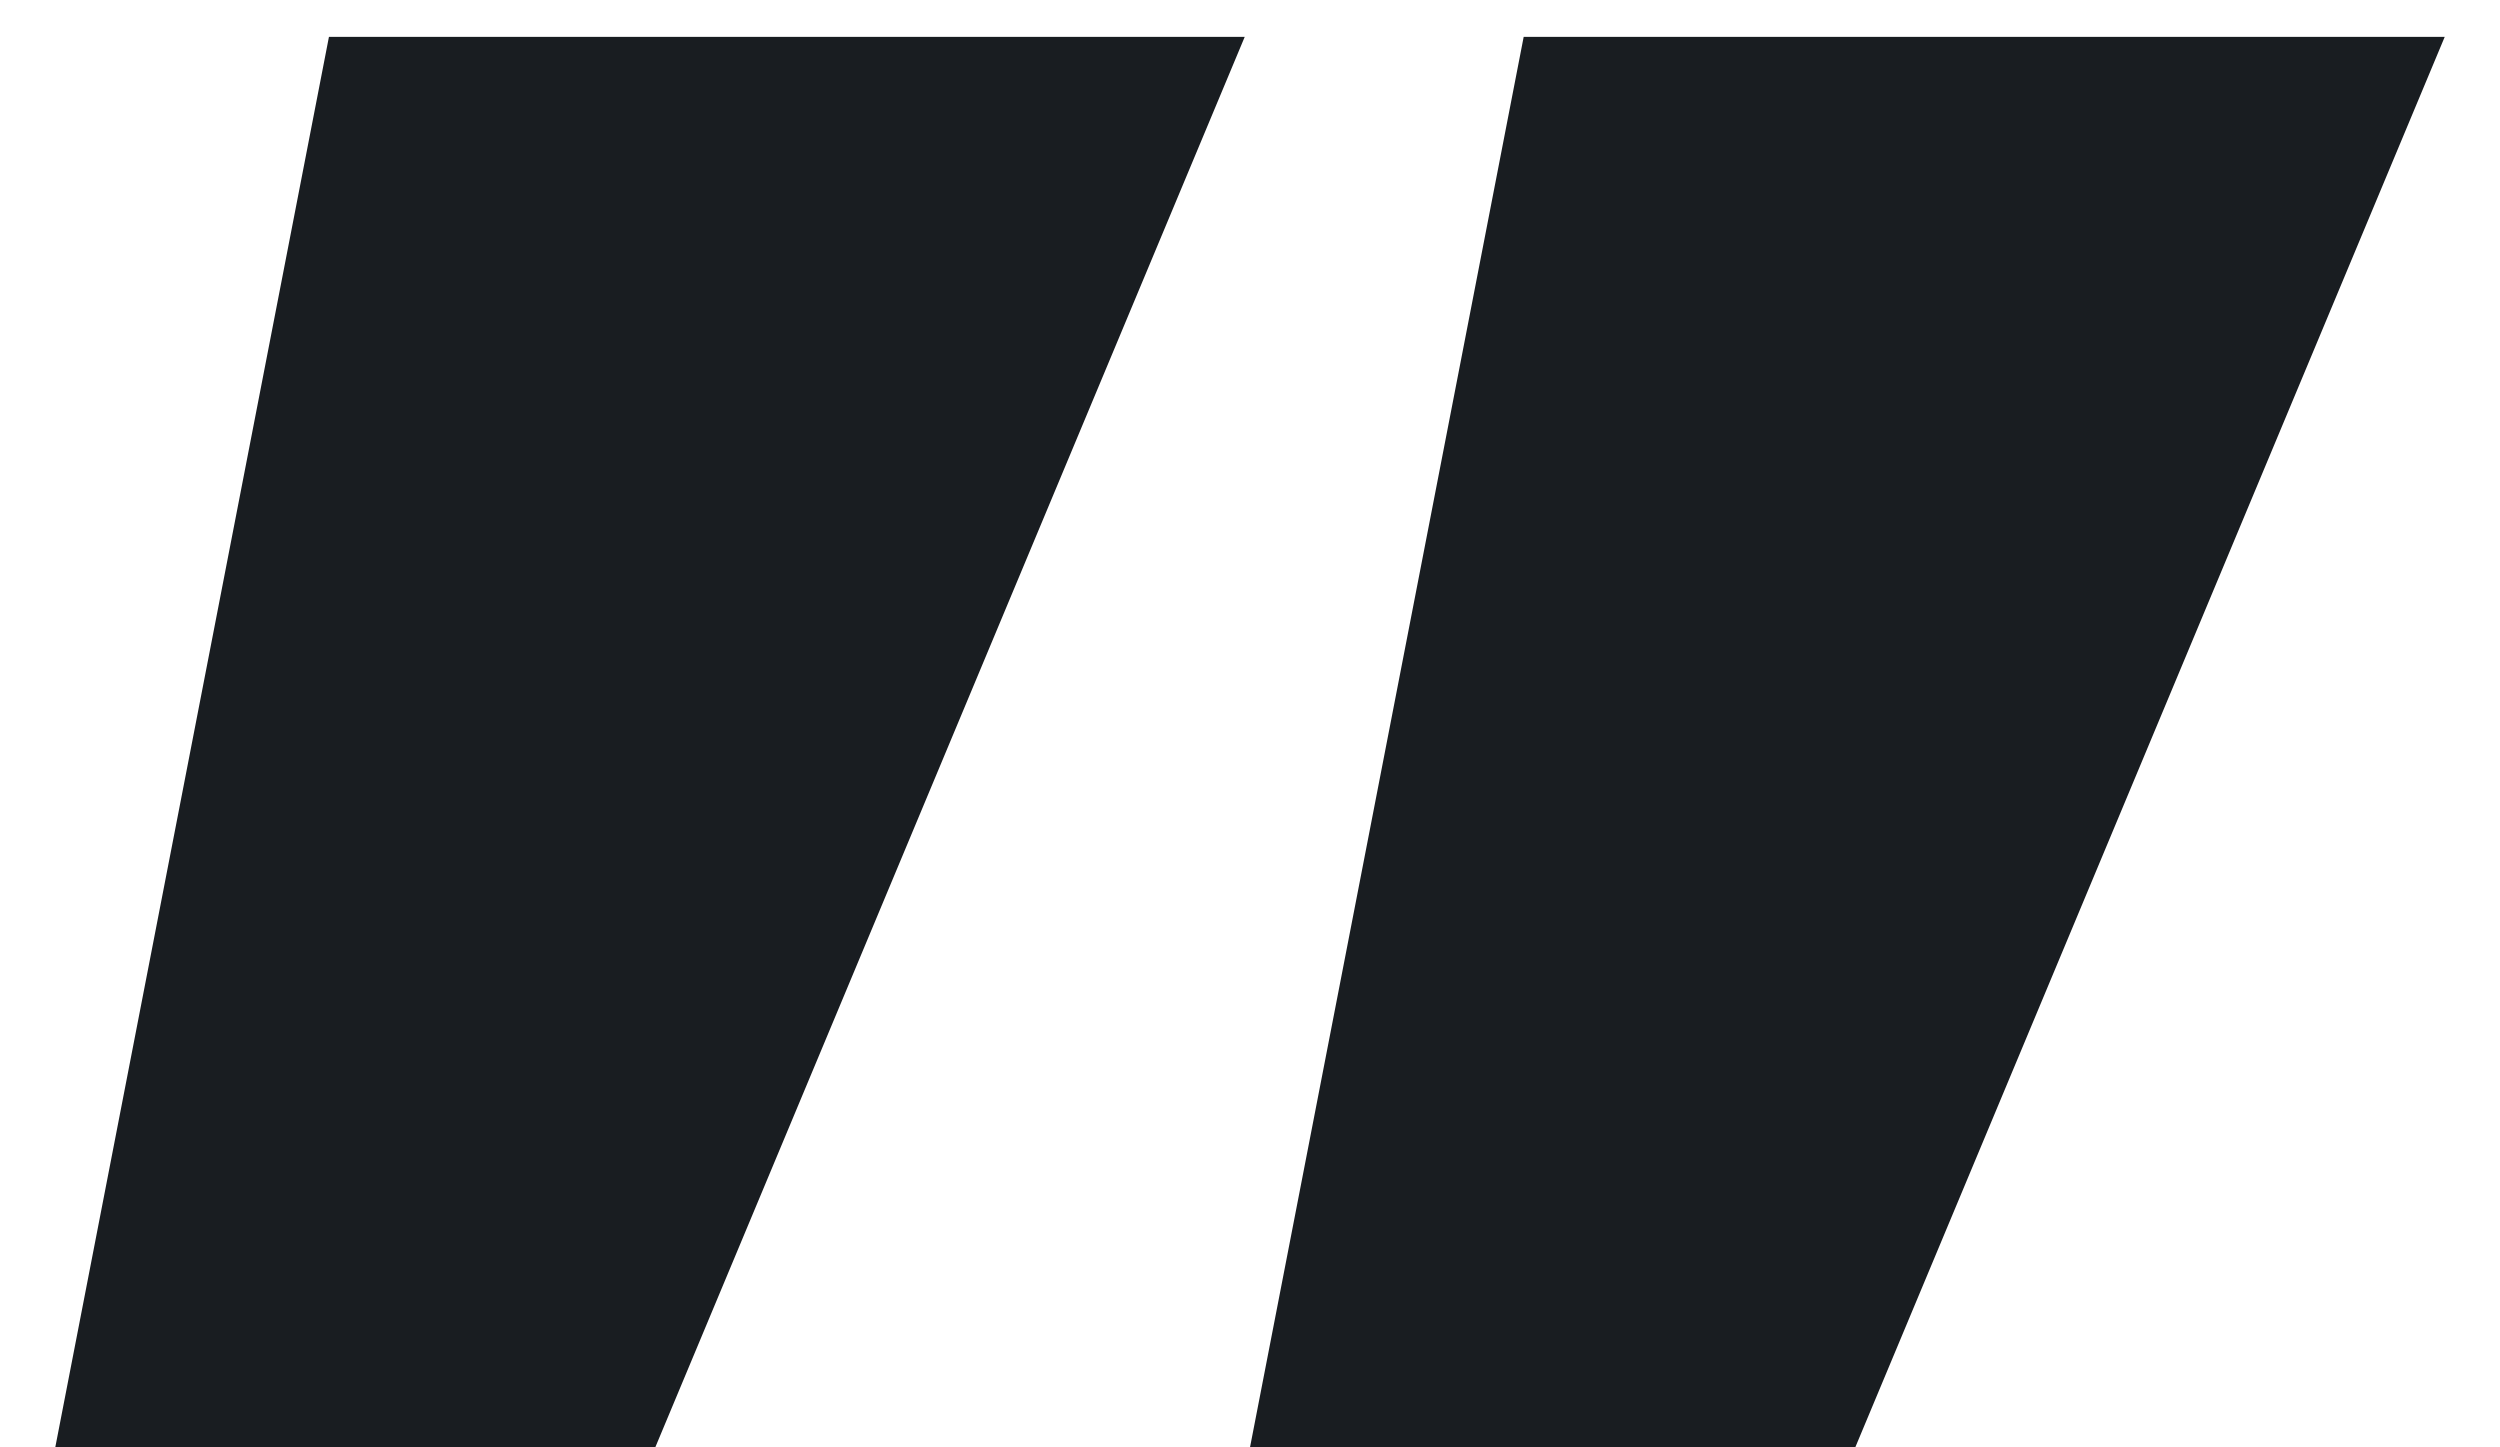 <?xml version="1.0" encoding="UTF-8"?>
<svg xmlns="http://www.w3.org/2000/svg" width="38" height="22" viewBox="0 0 38 22" fill="none">
  <path d="M23.16 0.56H37.16L28.2 22H19L23.16 0.56ZM5 0.56H18.92L9.96 22H0.84L5 0.56Z" fill="#191D21"></path>
</svg>
